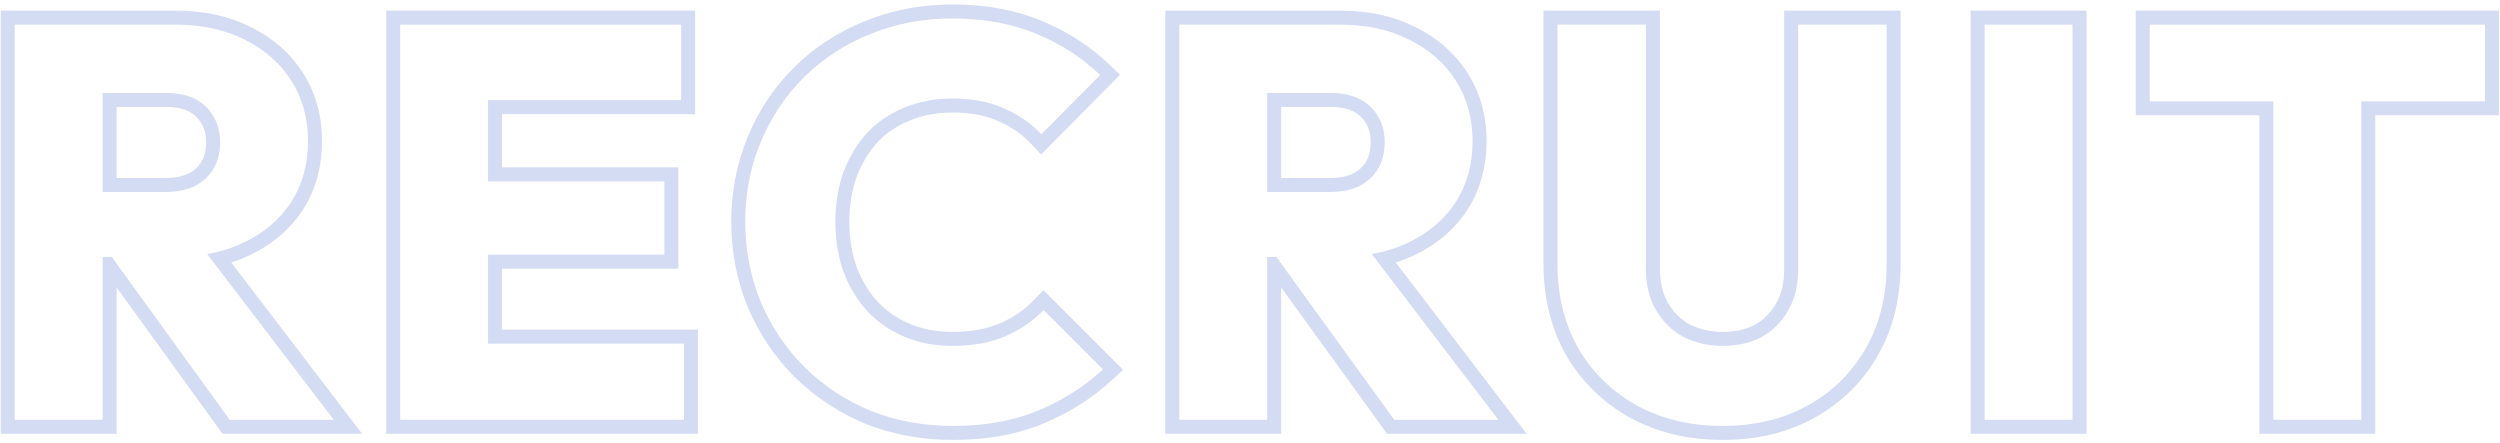<svg width="536" height="95" viewBox="0 0 536 95" fill="none" xmlns="http://www.w3.org/2000/svg">
<path fill-rule="evenodd" clip-rule="evenodd" d="M484.418 93V24.72H457.898V2.28H535.778V24.72H509.258V93H484.418ZM506.258 21.72H532.778V5.28H460.898V21.72H487.418V90H506.258V21.72Z" fill="#D3DCF2"/>
<path fill-rule="evenodd" clip-rule="evenodd" d="M422.504 93V2.28H447.344V93H422.504ZM425.504 90H444.344V5.28H425.504V90Z" fill="#D3DCF2"/>
<path fill-rule="evenodd" clip-rule="evenodd" d="M349.387 89.501L349.379 89.497C343.635 86.277 339.087 81.817 335.776 76.154L335.762 76.13L335.749 76.107C332.511 70.331 330.926 63.816 330.926 56.64V2.28H355.886V57.72C355.886 60.642 356.508 63.024 357.64 64.973C358.8 66.971 360.348 68.49 362.319 69.582C364.423 70.624 366.743 71.16 369.326 71.16C372.104 71.16 374.392 70.61 376.28 69.611C378.192 68.52 379.67 67.037 380.756 65.121L380.763 65.107L380.771 65.093C381.903 63.144 382.526 60.762 382.526 57.84V2.28H407.486V56.76C407.486 63.935 405.901 70.418 402.653 76.124C399.42 81.804 394.903 86.273 389.153 89.497C383.361 92.743 376.722 94.32 369.326 94.32C361.929 94.32 355.257 92.743 349.396 89.506L349.387 89.501ZM377.726 72.24C375.326 73.52 372.526 74.16 369.326 74.16C366.286 74.16 363.486 73.52 360.926 72.24C358.446 70.88 356.486 68.96 355.046 66.48C353.606 64 352.886 61.08 352.886 57.72V5.28H333.926V56.64C333.926 63.36 335.406 69.36 338.366 74.64C341.406 79.84 345.566 83.92 350.846 86.88C356.206 89.84 362.366 91.32 369.326 91.32C376.286 91.32 382.406 89.84 387.686 86.88C392.966 83.92 397.086 79.84 400.046 74.64C403.006 69.44 404.486 63.48 404.486 56.76V5.28H385.526V57.84C385.526 61.2 384.806 64.12 383.366 66.6C382.006 69 380.126 70.88 377.726 72.24Z" fill="#D3DCF2"/>
<path fill-rule="evenodd" clip-rule="evenodd" d="M271.68 41.16H285.12C288.88 41.16 291.76 40.2 293.76 38.28C295.84 36.36 296.88 33.76 296.88 30.48C296.88 27.44 295.88 24.92 293.88 22.92C291.88 20.92 289 19.92 285.24 19.92H271.68V41.16ZM274.68 22.92V38.16H285.12C288.387 38.16 290.415 37.332 291.682 36.116L291.703 36.095L291.725 36.075C293.09 34.815 293.88 33.068 293.88 30.48C293.88 28.17 293.151 26.434 291.759 25.041C290.487 23.77 288.475 22.92 285.24 22.92H274.68ZM271.68 90H252.84V5.28H287.4C293 5.28 297.92 6.36 302.16 8.52C306.4 10.6 309.72 13.52 312.12 17.28C314.52 21.04 315.72 25.36 315.72 30.24C315.72 35.2 314.52 39.56 312.12 43.32C309.72 47 306.36 49.88 302.04 51.96C300.555 52.675 298.98 53.267 297.315 53.736C296.278 54.028 295.207 54.273 294.1 54.47L321.24 90H298.92L273.649 55.08H271.68V90ZM274.68 61.622V93H249.84V2.28H287.4C293.381 2.28 298.776 3.434 303.501 5.836C308.195 8.143 311.939 11.421 314.649 15.666C317.385 19.953 318.72 24.844 318.72 30.24C318.72 35.706 317.39 40.639 314.649 44.934L314.641 44.946L314.633 44.959C311.907 49.139 308.108 52.368 303.341 54.663C302.035 55.292 300.674 55.831 299.261 56.283L327.306 93H297.388L274.68 61.622Z" fill="#D3DCF2"/>
<path fill-rule="evenodd" clip-rule="evenodd" d="M185.533 90.858L185.508 90.848C179.803 88.464 174.761 85.133 170.405 80.862L170.394 80.852L170.384 80.841C166.107 76.565 162.772 71.601 160.383 65.972L160.38 65.964L160.377 65.957C157.975 60.209 156.785 54.053 156.785 47.52C156.785 40.99 157.974 34.87 160.381 29.195C162.769 23.483 166.11 18.506 170.405 14.297C174.693 10.096 179.704 6.844 185.413 4.542C191.239 2.145 197.507 0.96 204.185 0.96C211.222 0.96 217.582 2.091 223.208 4.426C228.816 6.721 233.738 9.882 237.942 13.915L240.142 16.025L223.201 33.128L221.072 30.847C219.135 28.771 216.769 27.127 213.932 25.921L213.919 25.916L213.906 25.91C211.239 24.747 208.022 24.12 204.185 24.12C200.86 24.12 197.851 24.697 195.124 25.816L195.105 25.823L195.087 25.83C192.448 26.872 190.176 28.386 188.242 30.384C186.382 32.387 184.864 34.837 183.712 37.78C182.653 40.685 182.105 43.921 182.105 47.52C182.105 51.206 182.656 54.481 183.712 57.38C184.864 60.322 186.382 62.773 188.242 64.776C190.187 66.784 192.476 68.347 195.137 69.47C197.86 70.585 200.865 71.16 204.185 71.16C208.197 71.16 211.541 70.528 214.292 69.359C217.138 68.15 219.559 66.494 221.588 64.395L223.709 62.201L240.796 79.288L238.498 81.406C234.15 85.413 229.166 88.563 223.568 90.854C217.934 93.193 211.491 94.32 204.305 94.32C197.637 94.32 191.378 93.179 185.558 90.868L185.533 90.858ZM222.425 88.08C226.748 86.311 230.669 84.007 234.188 81.165C234.967 80.537 235.726 79.881 236.465 79.2L223.745 66.48C223.552 66.68 223.356 66.876 223.156 67.069C220.962 69.19 218.399 70.873 215.465 72.12C212.265 73.48 208.505 74.16 204.185 74.16C200.505 74.16 197.105 73.52 193.985 72.24C190.945 70.96 188.305 69.16 186.065 66.84C183.905 64.52 182.185 61.72 180.905 58.44C179.705 55.16 179.105 51.52 179.105 47.52C179.105 43.6 179.705 40 180.905 36.72C182.185 33.44 183.905 30.64 186.065 28.32C188.305 26 190.945 24.24 193.985 23.04C197.105 21.76 200.505 21.12 204.185 21.12C208.345 21.12 211.985 21.8 215.105 23.16C217.723 24.273 220.019 25.733 221.995 27.542C222.434 27.944 222.858 28.363 223.265 28.8L235.865 16.08C235.141 15.386 234.395 14.719 233.624 14.079C230.223 11.254 226.37 8.961 222.065 7.2C216.865 5.04 210.905 3.96 204.185 3.96C197.865 3.96 191.985 5.08 186.545 7.32C181.185 9.48 176.505 12.52 172.505 16.44C168.505 20.36 165.385 25 163.145 30.36C160.905 35.64 159.785 41.36 159.785 47.52C159.785 53.68 160.905 59.44 163.145 64.8C165.385 70.08 168.505 74.72 172.505 78.72C176.585 82.72 181.305 85.84 186.665 88.08C192.105 90.24 197.985 91.32 204.305 91.32C211.185 91.32 217.225 90.24 222.425 88.08Z" fill="#D3DCF2"/>
<path fill-rule="evenodd" clip-rule="evenodd" d="M82.801 93V2.28H149.041V24.48H107.641V35.88H145.441V57.6H107.641V70.68H149.641V93H82.801ZM146.641 90V73.68H104.641V54.6H142.441V38.88H104.641V21.48H146.041V5.28H85.801V90H146.641Z" fill="#D3DCF2"/>
<path fill-rule="evenodd" clip-rule="evenodd" d="M22 41.16H35.44C39.2 41.16 42.08 40.2 44.08 38.28C46.16 36.36 47.2 33.76 47.2 30.48C47.2 27.44 46.2 24.92 44.2 22.92C42.2 20.92 39.32 19.92 35.56 19.92H22V41.16ZM25 22.92V38.16H35.44C38.707 38.16 40.736 37.332 42.003 36.116L42.024 36.095L42.045 36.075C43.411 34.815 44.2 33.068 44.2 30.48C44.2 28.17 43.471 26.434 42.079 25.041C40.808 23.77 38.795 22.92 35.56 22.92H25ZM22 90H3.16V5.28H37.72C43.32 5.28 48.24 6.36 52.48 8.52C56.72 10.6 60.04 13.52 62.44 17.28C64.84 21.04 66.04 25.36 66.04 30.24C66.04 35.2 64.84 39.56 62.44 43.32C60.04 47 56.68 49.88 52.36 51.96C50.875 52.675 49.3 53.267 47.635 53.736C46.599 54.028 45.527 54.273 44.421 54.47L71.56 90H49.24L23.969 55.08H22V90ZM25 61.622V93H0.16V2.28H37.72C43.702 2.28 49.096 3.434 53.822 5.836C58.516 8.143 62.259 11.421 64.969 15.666C67.705 19.953 69.04 24.844 69.04 30.24C69.04 35.706 67.71 40.639 64.969 44.934L64.961 44.946L64.953 44.959C62.227 49.139 58.428 52.368 53.662 54.663C52.355 55.292 50.995 55.831 49.581 56.283L77.627 93H47.708L25 61.622Z" fill="#D3DCF2"/>
</svg>
